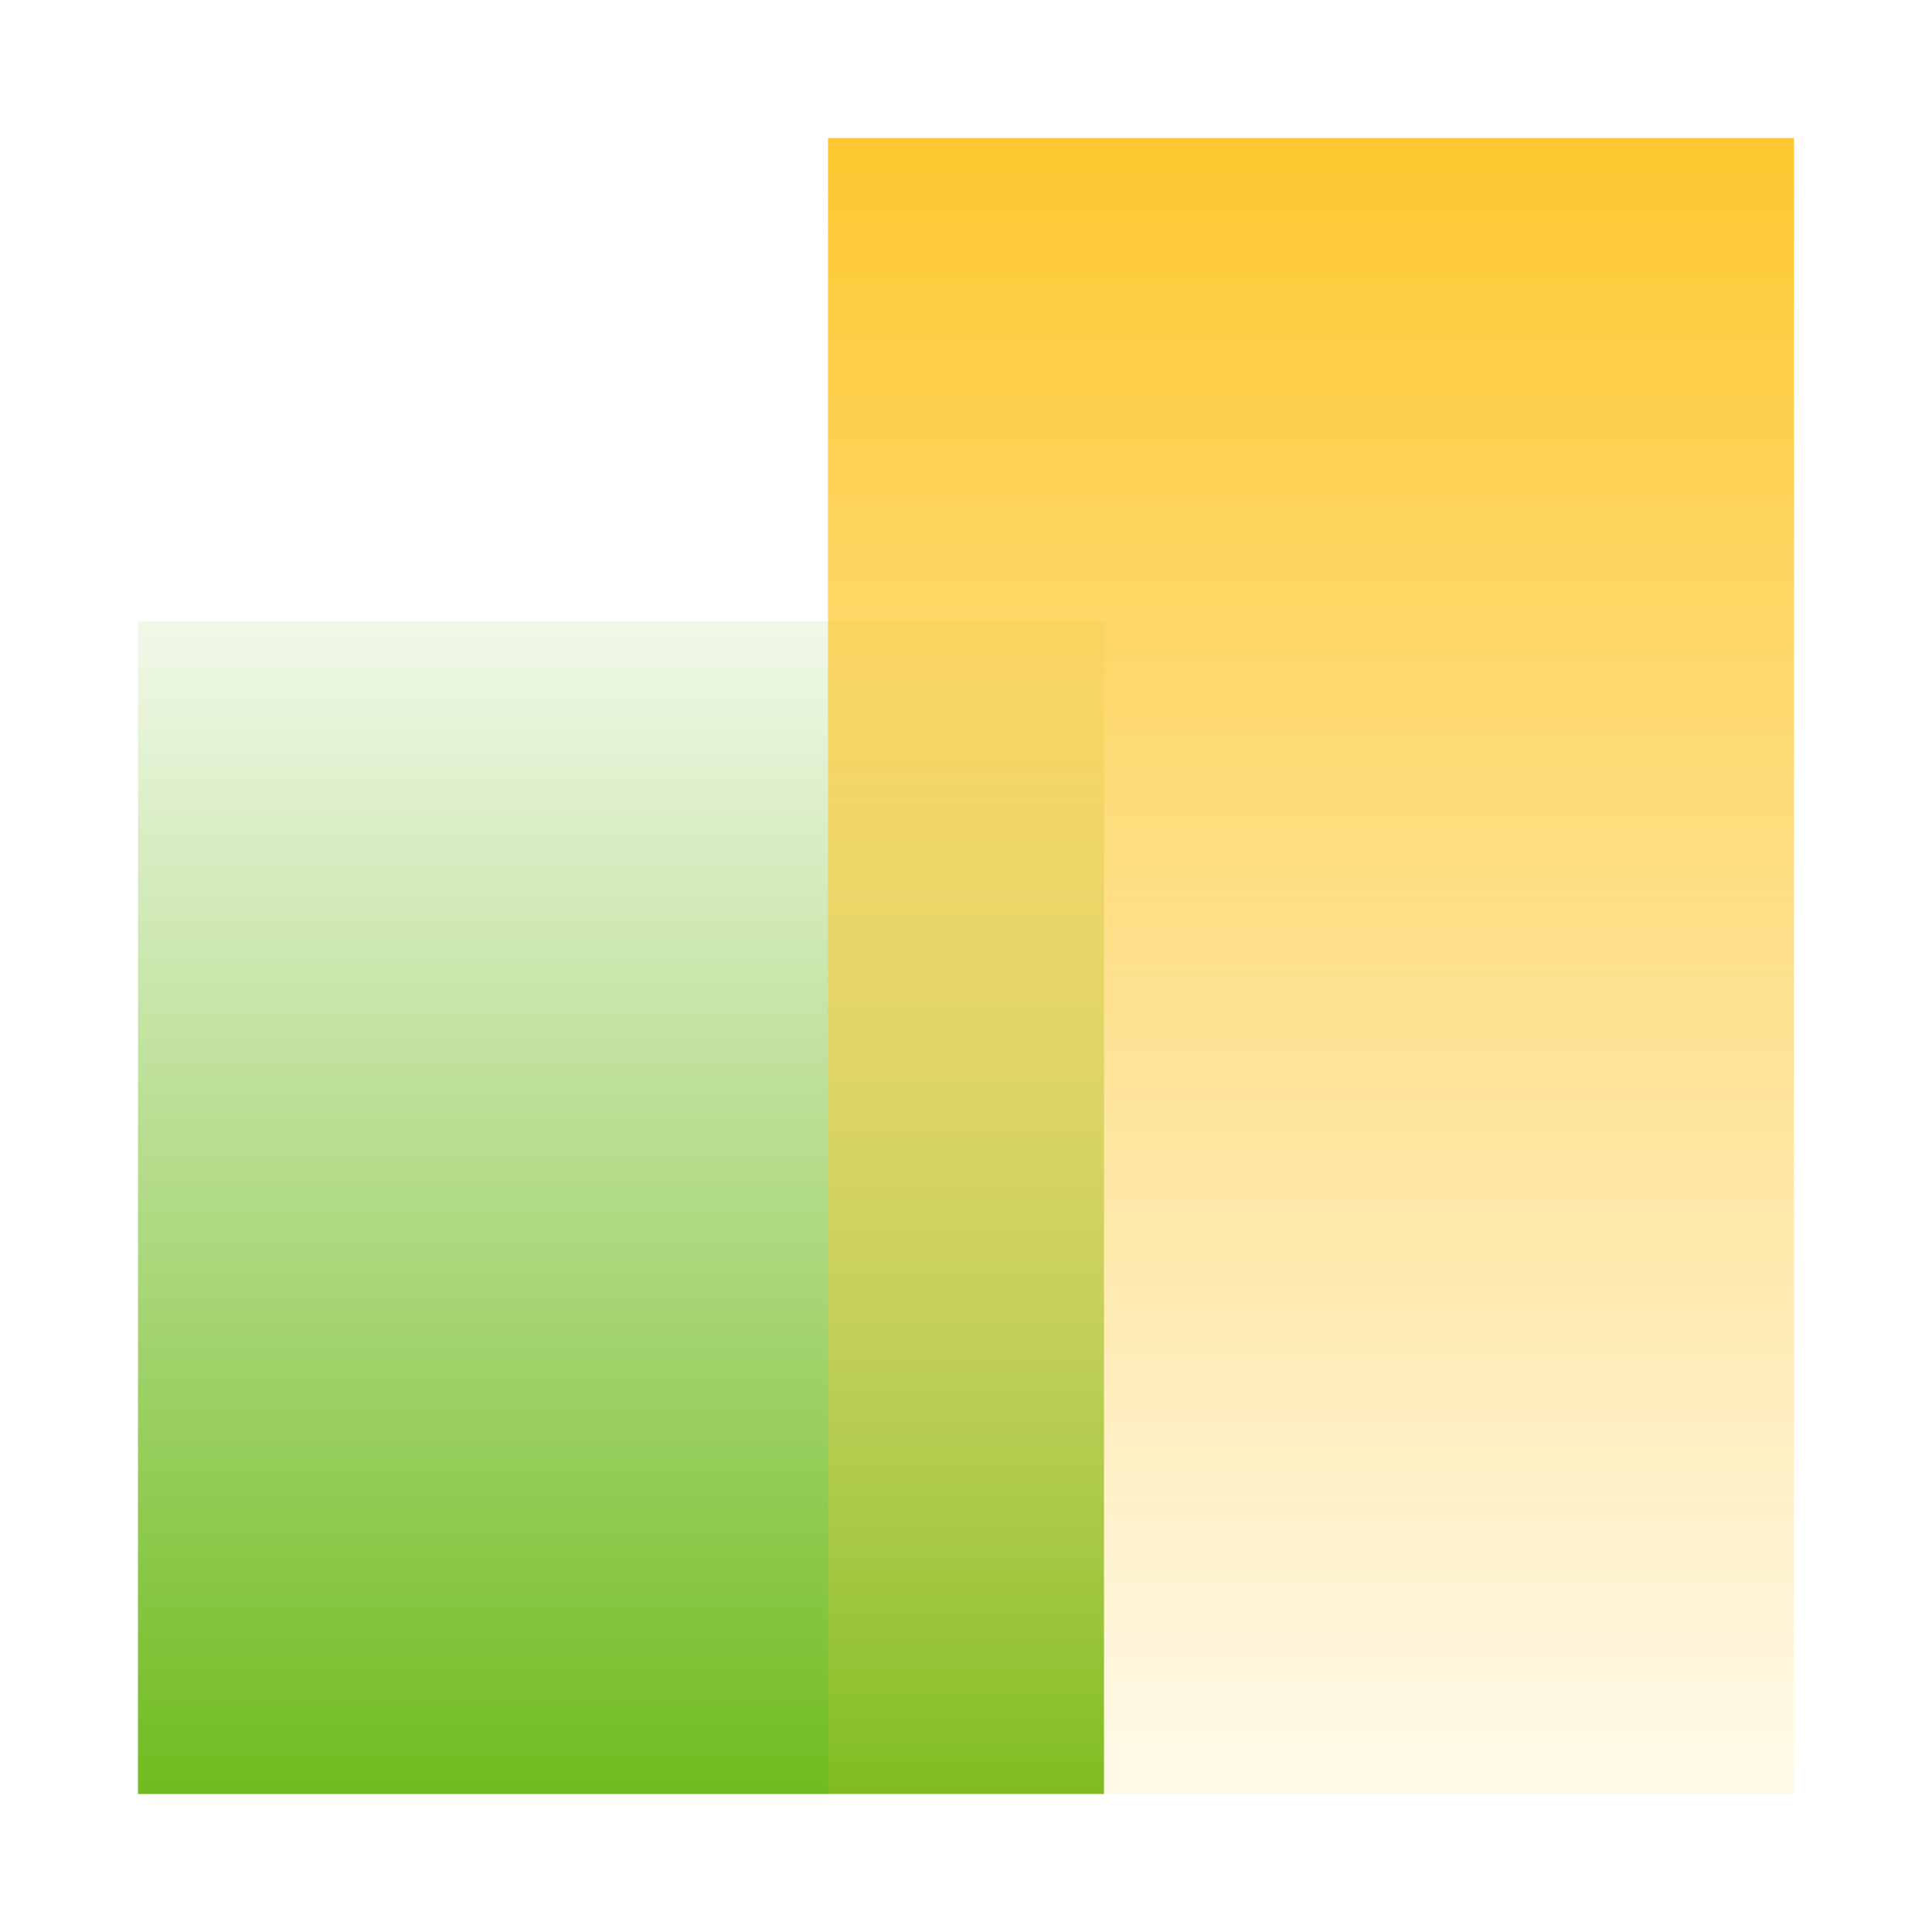 <svg width="40" height="40" viewBox="0 0 40 40" fill="none" xmlns="http://www.w3.org/2000/svg">
<path d="M2.857 12.857H22.857V37.143H2.857V12.857Z" fill="url(#paint0_linear_2515_117292)" style="mix-blend-mode:multiply"/>
<path d="M17.143 2.857H37.143V37.143H17.143V2.857Z" fill="url(#paint1_linear_2515_117292)"/>
<defs>
<linearGradient id="paint0_linear_2515_117292" x1="12.857" y1="12.857" x2="12.857" y2="37.143" gradientUnits="userSpaceOnUse">
<stop stop-color="#70BC1F" stop-opacity="0.1"/>
<stop offset="1" stop-color="#70BC1F"/>
</linearGradient>
<linearGradient id="paint1_linear_2515_117292" x1="27.143" y1="2.857" x2="27.143" y2="37.143" gradientUnits="userSpaceOnUse">
<stop stop-color="#FDC82F"/>
<stop offset="1" stop-color="#FDC82F" stop-opacity="0.1"/>
</linearGradient>
</defs>
</svg>

